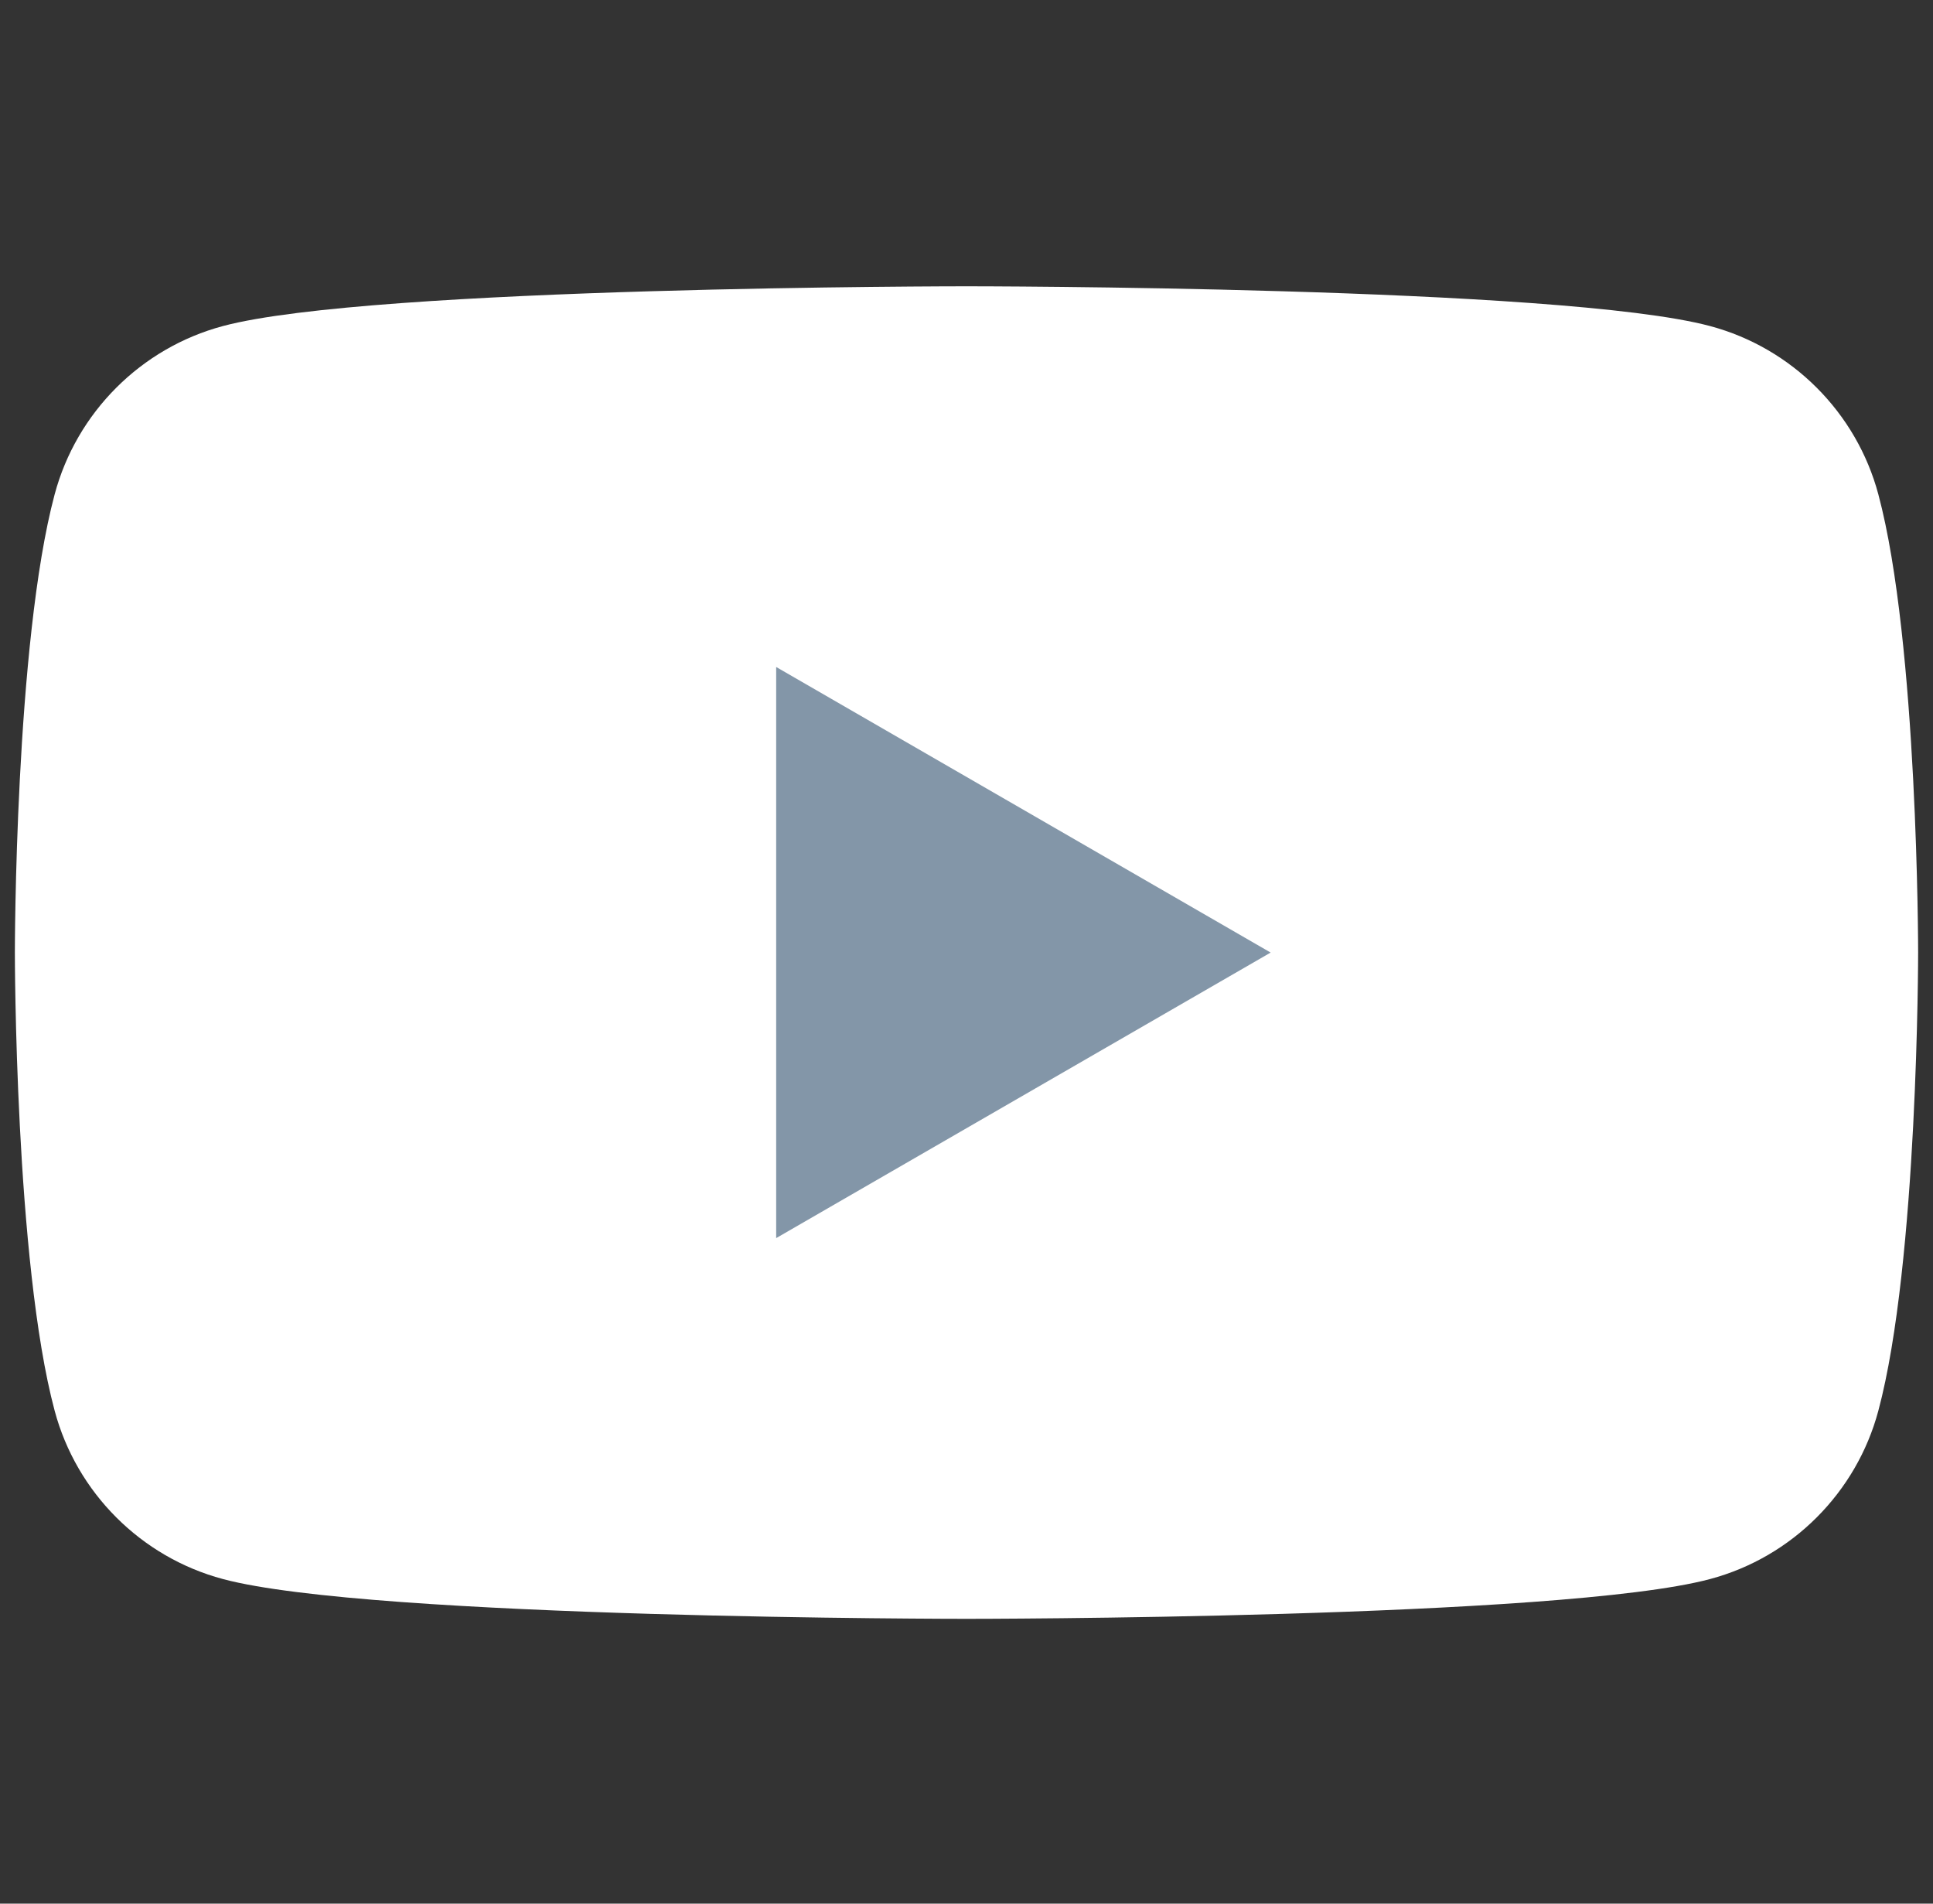 <svg width="65" height="64" viewBox="0 0 65 64" fill="none" xmlns="http://www.w3.org/2000/svg">
<rect x="0" y="0" width="65" height="64" fill="#333333" stroke="none"/>
<path fill-rule="evenodd" clip-rule="evenodd" d="M63.162 16.62C62.426 13.867 60.258 11.698 57.504 10.962C52.513 9.625 32.5 9.625 32.5 9.625C32.5 9.625 12.487 9.625 7.496 10.962C4.742 11.698 2.574 13.867 1.838 16.62C0.5 21.612 0.5 32.025 0.5 32.025C0.5 32.025 0.5 42.438 1.838 47.429C2.574 50.182 4.742 52.352 7.496 53.087C12.487 54.425 32.5 54.425 32.5 54.425C32.5 54.425 52.513 54.425 57.504 53.087C60.258 52.352 62.426 50.182 63.162 47.429C64.5 42.438 64.5 32.025 64.5 32.025C64.5 32.025 64.5 21.612 63.162 16.62Z" fill="white"/>
<path fill-rule="evenodd" clip-rule="evenodd" d="M26.1 41.625L42.727 32.025L26.1 22.424V41.625Z" fill="#8396A8"/>
</svg>
